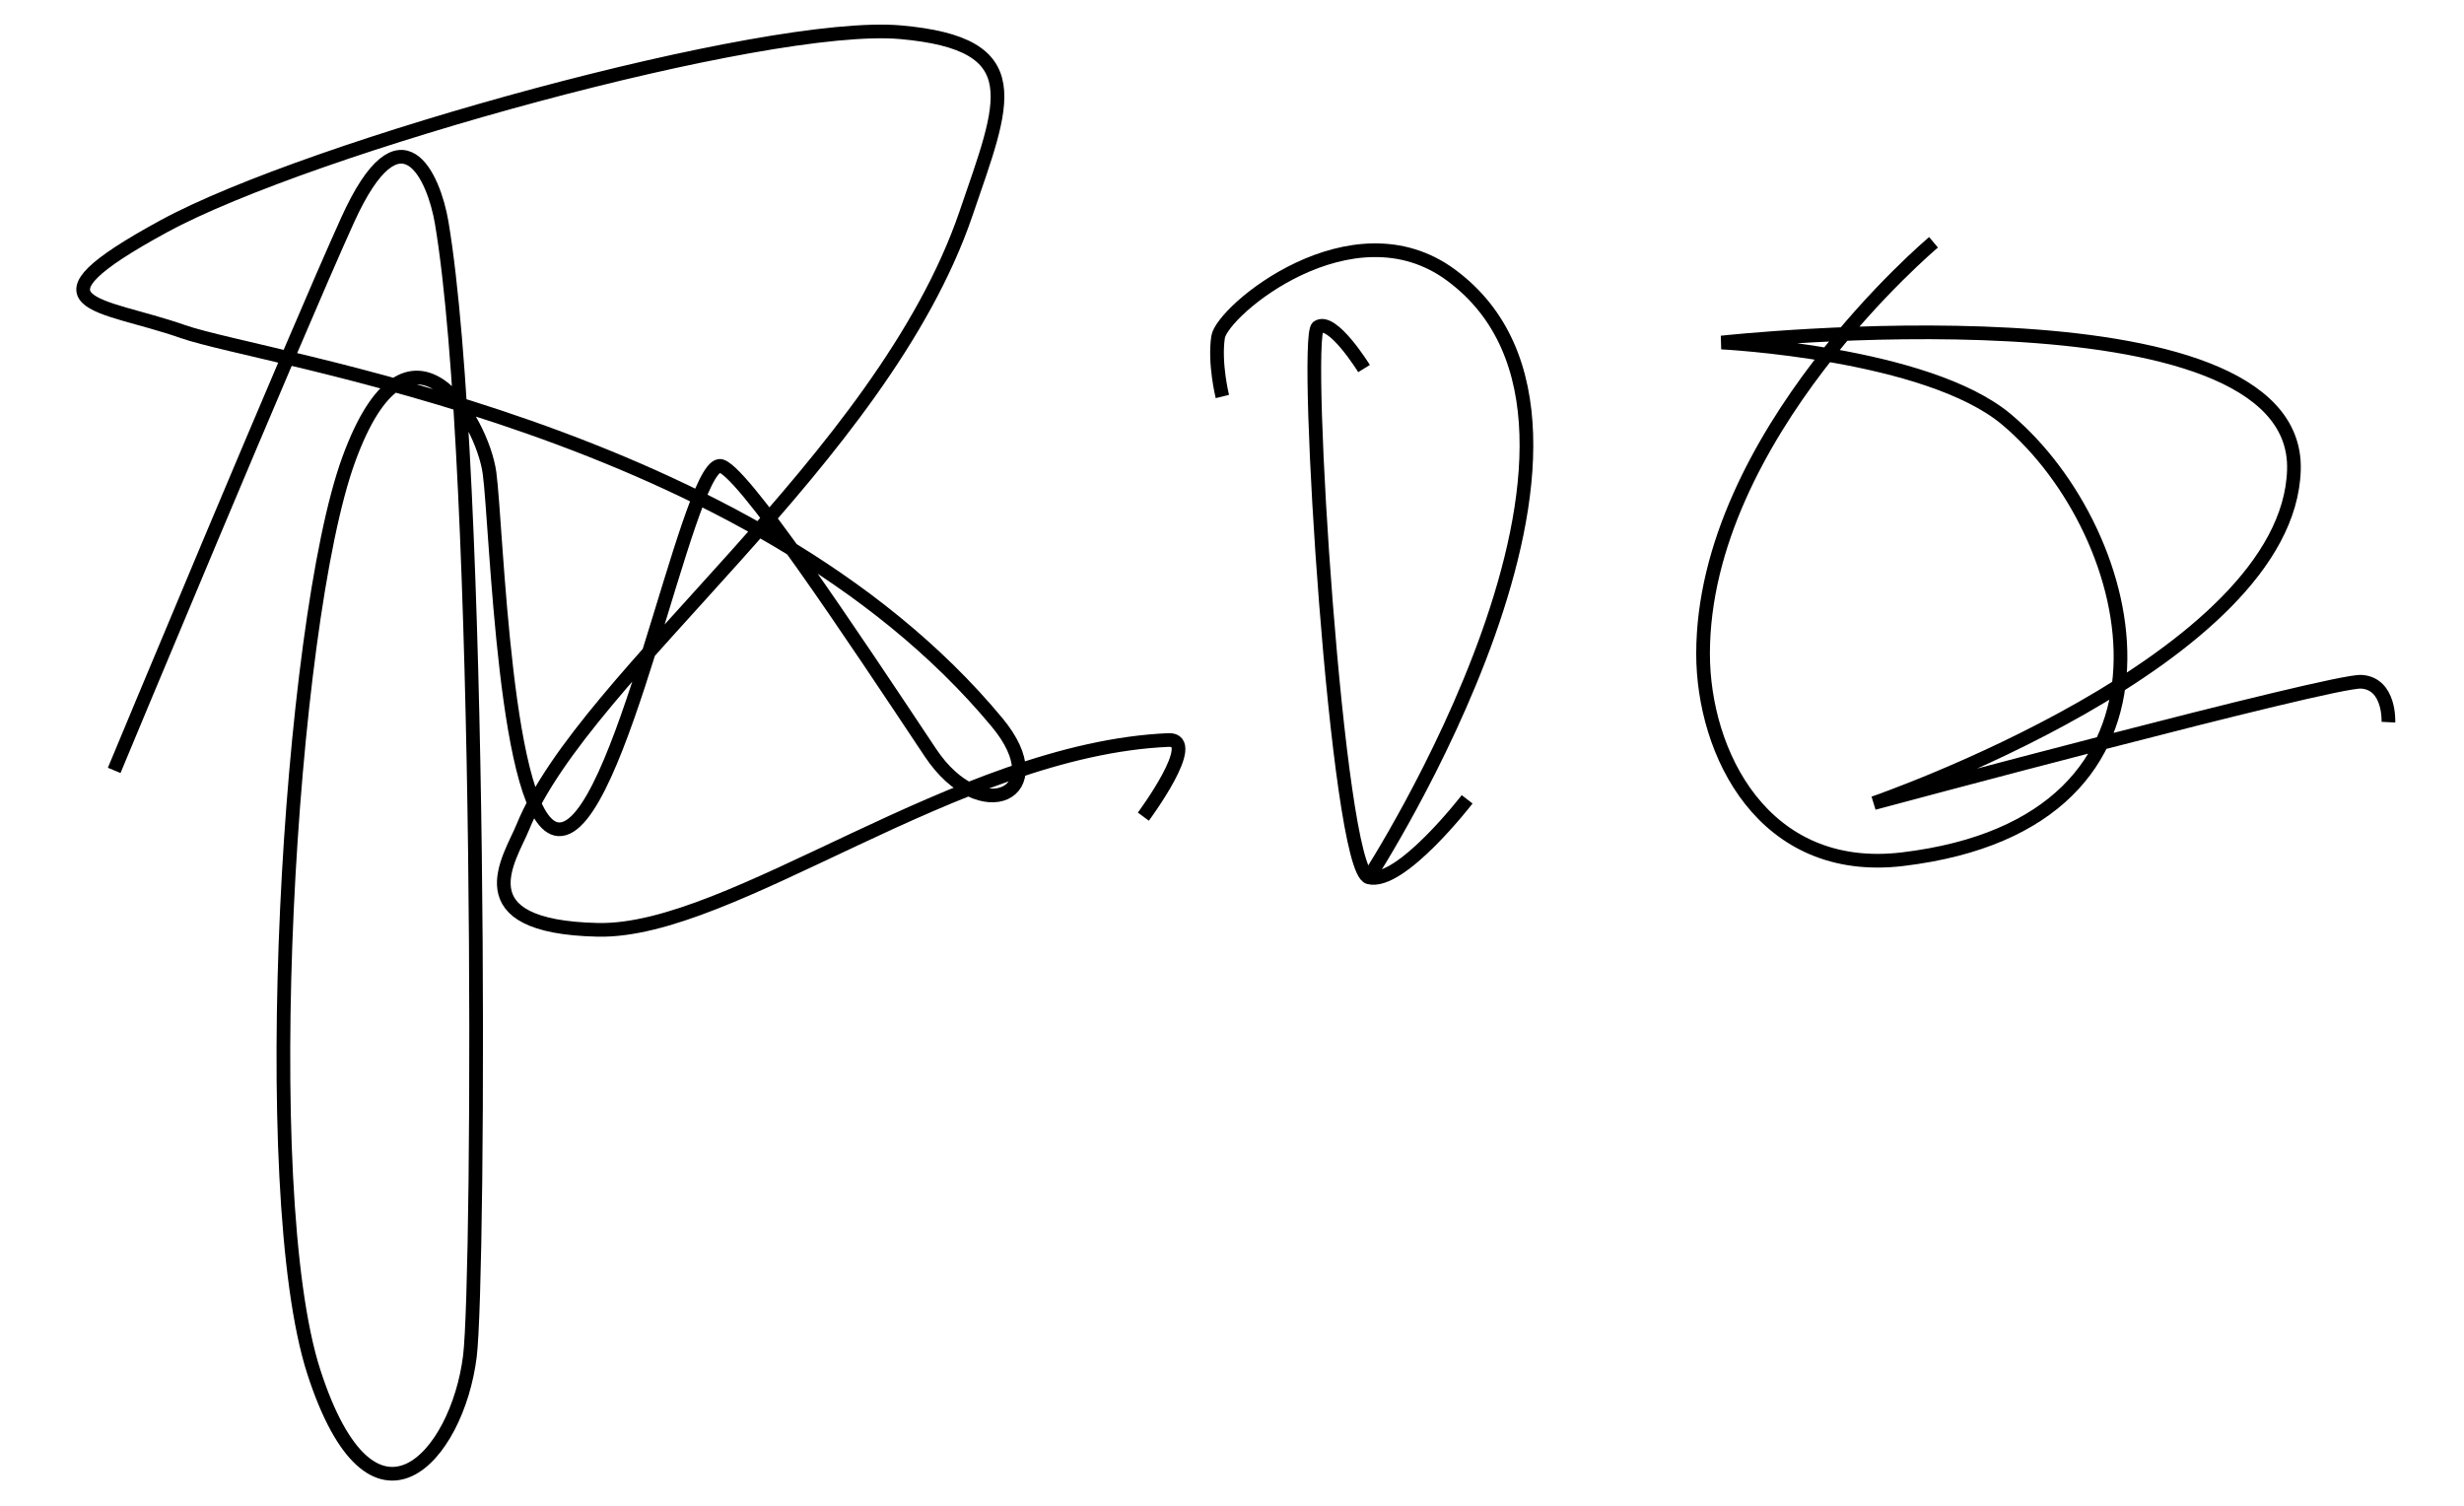 <?xml version="1.0" encoding="utf-8"?>
<!-- Generator: Adobe Illustrator 16.0.0, SVG Export Plug-In . SVG Version: 6.00 Build 0)  -->
<!DOCTYPE svg PUBLIC "-//W3C//DTD SVG 1.1//EN" "http://www.w3.org/Graphics/SVG/1.1/DTD/svg11.dtd">
<svg version="1.1" id="Layer_1" xmlns="http://www.w3.org/2000/svg" xmlns:xlink="http://www.w3.org/1999/xlink" x="0px" y="0px"
	 width="180px" height="110px" viewBox="0 0 180 110" enable-background="new 0 0 180 110" xml:space="preserve">
<path fill="none" stroke="#000000" stroke-miterlimit="10" d="M99.646,26.924c0,0-2.324-3.767-3.381-3.028
	c-1.057,0.739,1.406,39.599,3.73,40.197c2.322,0.602,7.182-5.701,7.182-5.701"/>
<path fill="none" stroke="#000000" stroke-miterlimit="10" d="M89.297,28.964c0,0-0.598-2.394-0.316-4.329s9.791-9.878,17.021-4.539
	c15.252,11.259-6.006,43.996-6.006,43.996"/>
<path fill="none" stroke="#000000" stroke-miterlimit="10" d="M141.248,17.701c0,0-16.83,14.104-16.836,30.048
	c-0.002,7.23,4.379,16.242,14.582,15.016c22.387-2.688,17.459-23.807,7.604-32.11c-5.791-4.882-20.836-5.633-20.836-5.633
	s42.203-4.647,41.814,9.291c-0.387,13.938-30.693,24.355-30.693,24.355s33.514-9.004,35.623-8.865
	c2.111,0.139,1.973,2.953,1.973,2.953"/>
<path fill="none" stroke="#000000" stroke-miterlimit="10" d="M8.342,56.278c0,0,13.125-31.549,17.051-40.201
	c3.925-8.652,6.314-3.118,6.87,0.171c3.025,17.939,2.774,77.133,2.063,82.838c-0.922,7.402-7.124,14.334-11.397,1.146
	c-4.273-13.193-1.828-54.668,2.546-66.664c4.374-11.996,9.759-2.915,10.287,0.991c0.528,3.907,1.097,25.78,5.037,26.021
	c4.467,0.271,9.323-26.231,11.752-26.548c1.39-0.181,9.787,12.49,15.417,20.949c3.696,5.555,9.215,3.025,4.871-2.207
	C54.954,31.218,19.364,26.33,13.346,24.218c-6.019-2.112-12.119-1.836-1.398-7.679C22.668,10.697,56.002,1.491,65.784,2.355
	c9.574,0.847,7.564,5.097,4.787,13.237c-6.156,18.044-27.827,33.632-32.38,44.836c-0.917,2.258-4.53,7.283,5.491,7.498
	c9.82,0.211,26.224-13.191,41.675-13.867c2.402-0.105-1.833,5.598-1.833,5.598"/>
</svg>
